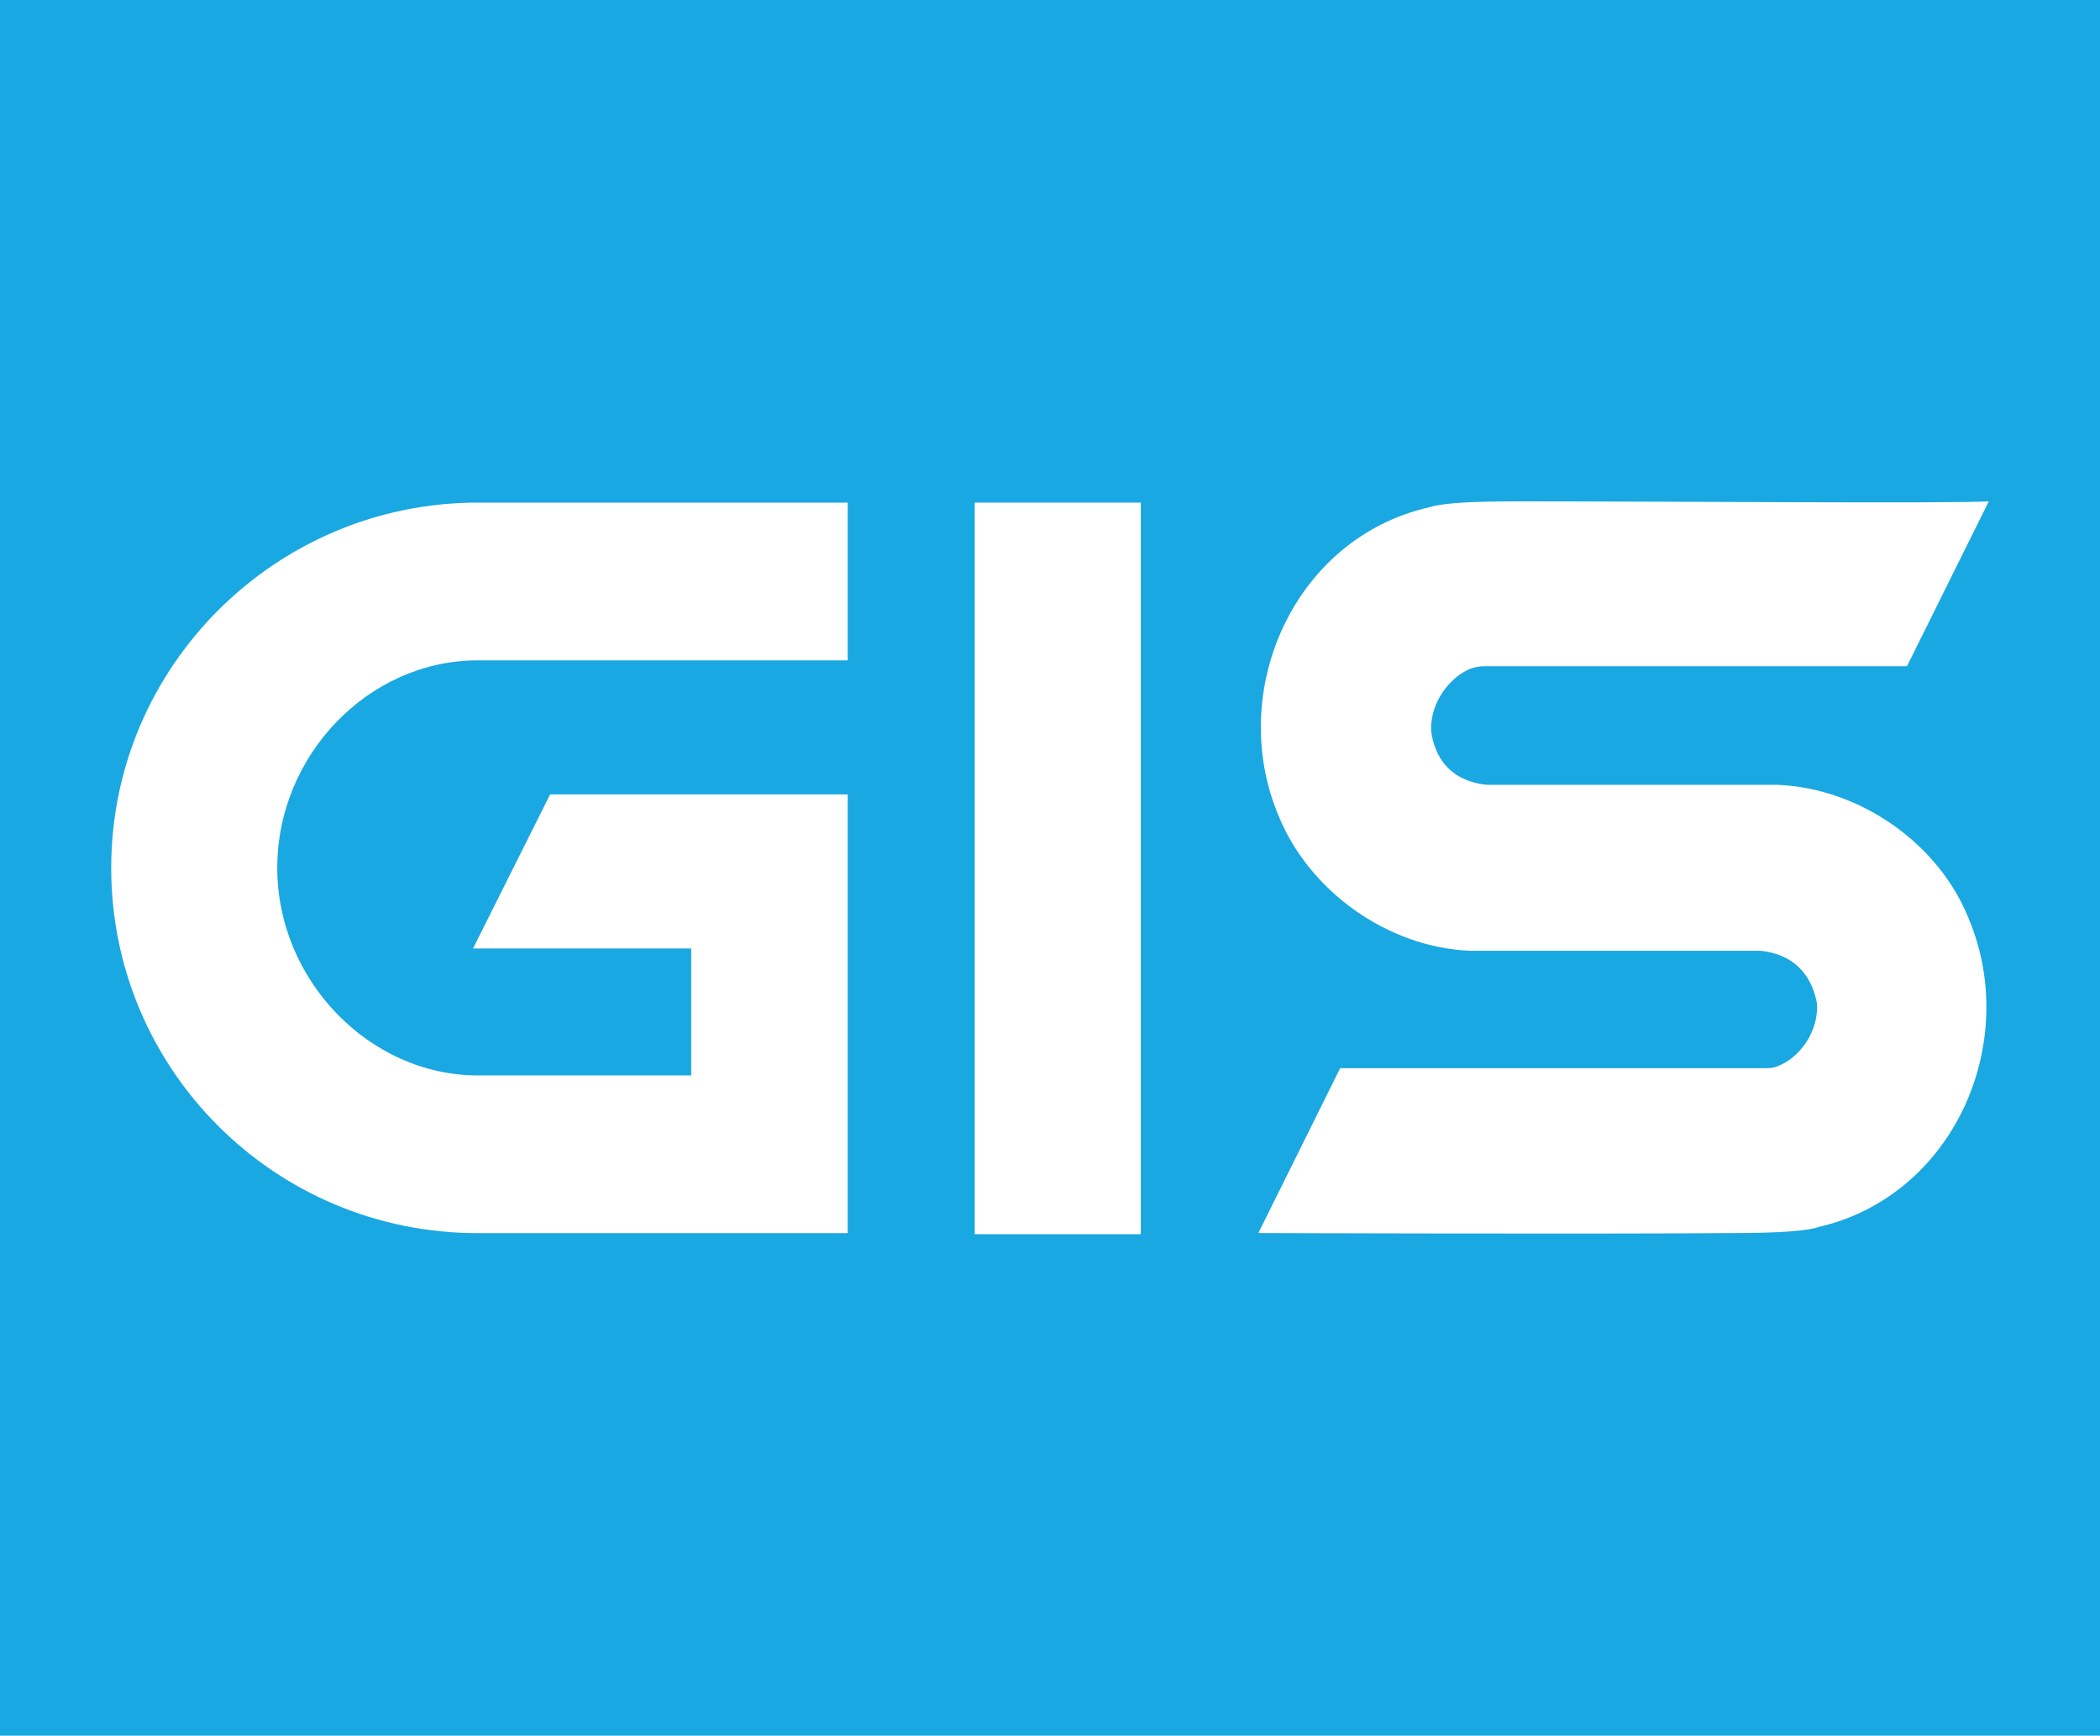 <?xml version="1.0" encoding="UTF-8"?> <svg xmlns="http://www.w3.org/2000/svg" id="_Слой_2" data-name="Слой 2" viewBox="0 0 215.1 177.81"><defs><style> .cls-1 { fill: #fff; } .cls-2 { fill: #19a8e1; } </style></defs><g id="_Слой_1-2" data-name="Слой 1"><rect class="cls-2" width="215.1" height="177.81"></rect><g><rect class="cls-1" x="99.84" y="51.49" width="17.01" height="74.95"></rect><g><path class="cls-1" d="M182.08,80.4h-29.76c-2.55-.24-5.1-1.58-5.71-5.35-.24-2.55,1.46-5.35,3.77-6.44.49-.24,1.09-.36,1.7-.36h43.25l8.38-16.89c-4.25.24-32.43,0-47.98,0-4.49,0-7.77.12-9.35.61-13.85,3.16-20.77,18.83-15.43,31.58,3.16,7.77,11.18,13.48,19.56,13.85h29.76c2.55.24,5.1,1.58,5.83,5.35.24,2.79-1.7,5.71-4.25,6.56-.36.12-.73.12-1.21.12h-43.37l-8.38,16.89s34.01.12,48.96,0c4.37,0,7.41-.24,8.38-.61,13.85-3.16,20.77-18.83,15.43-31.58-3.04-7.65-11.05-13.36-19.56-13.73Z"></path><path class="cls-1" d="M86.84,81.38h-30.49l-7.9,15.79h22.35v13h-21.87c-11.05,0-20.53-9.72-20.53-21.26s9.35-21.26,20.53-21.26h37.9v-16.16h-37.9c-20.65,0-37.54,16.76-37.54,37.42s16.76,37.42,37.54,37.42h37.9v-44.95Z"></path></g></g></g></svg> 